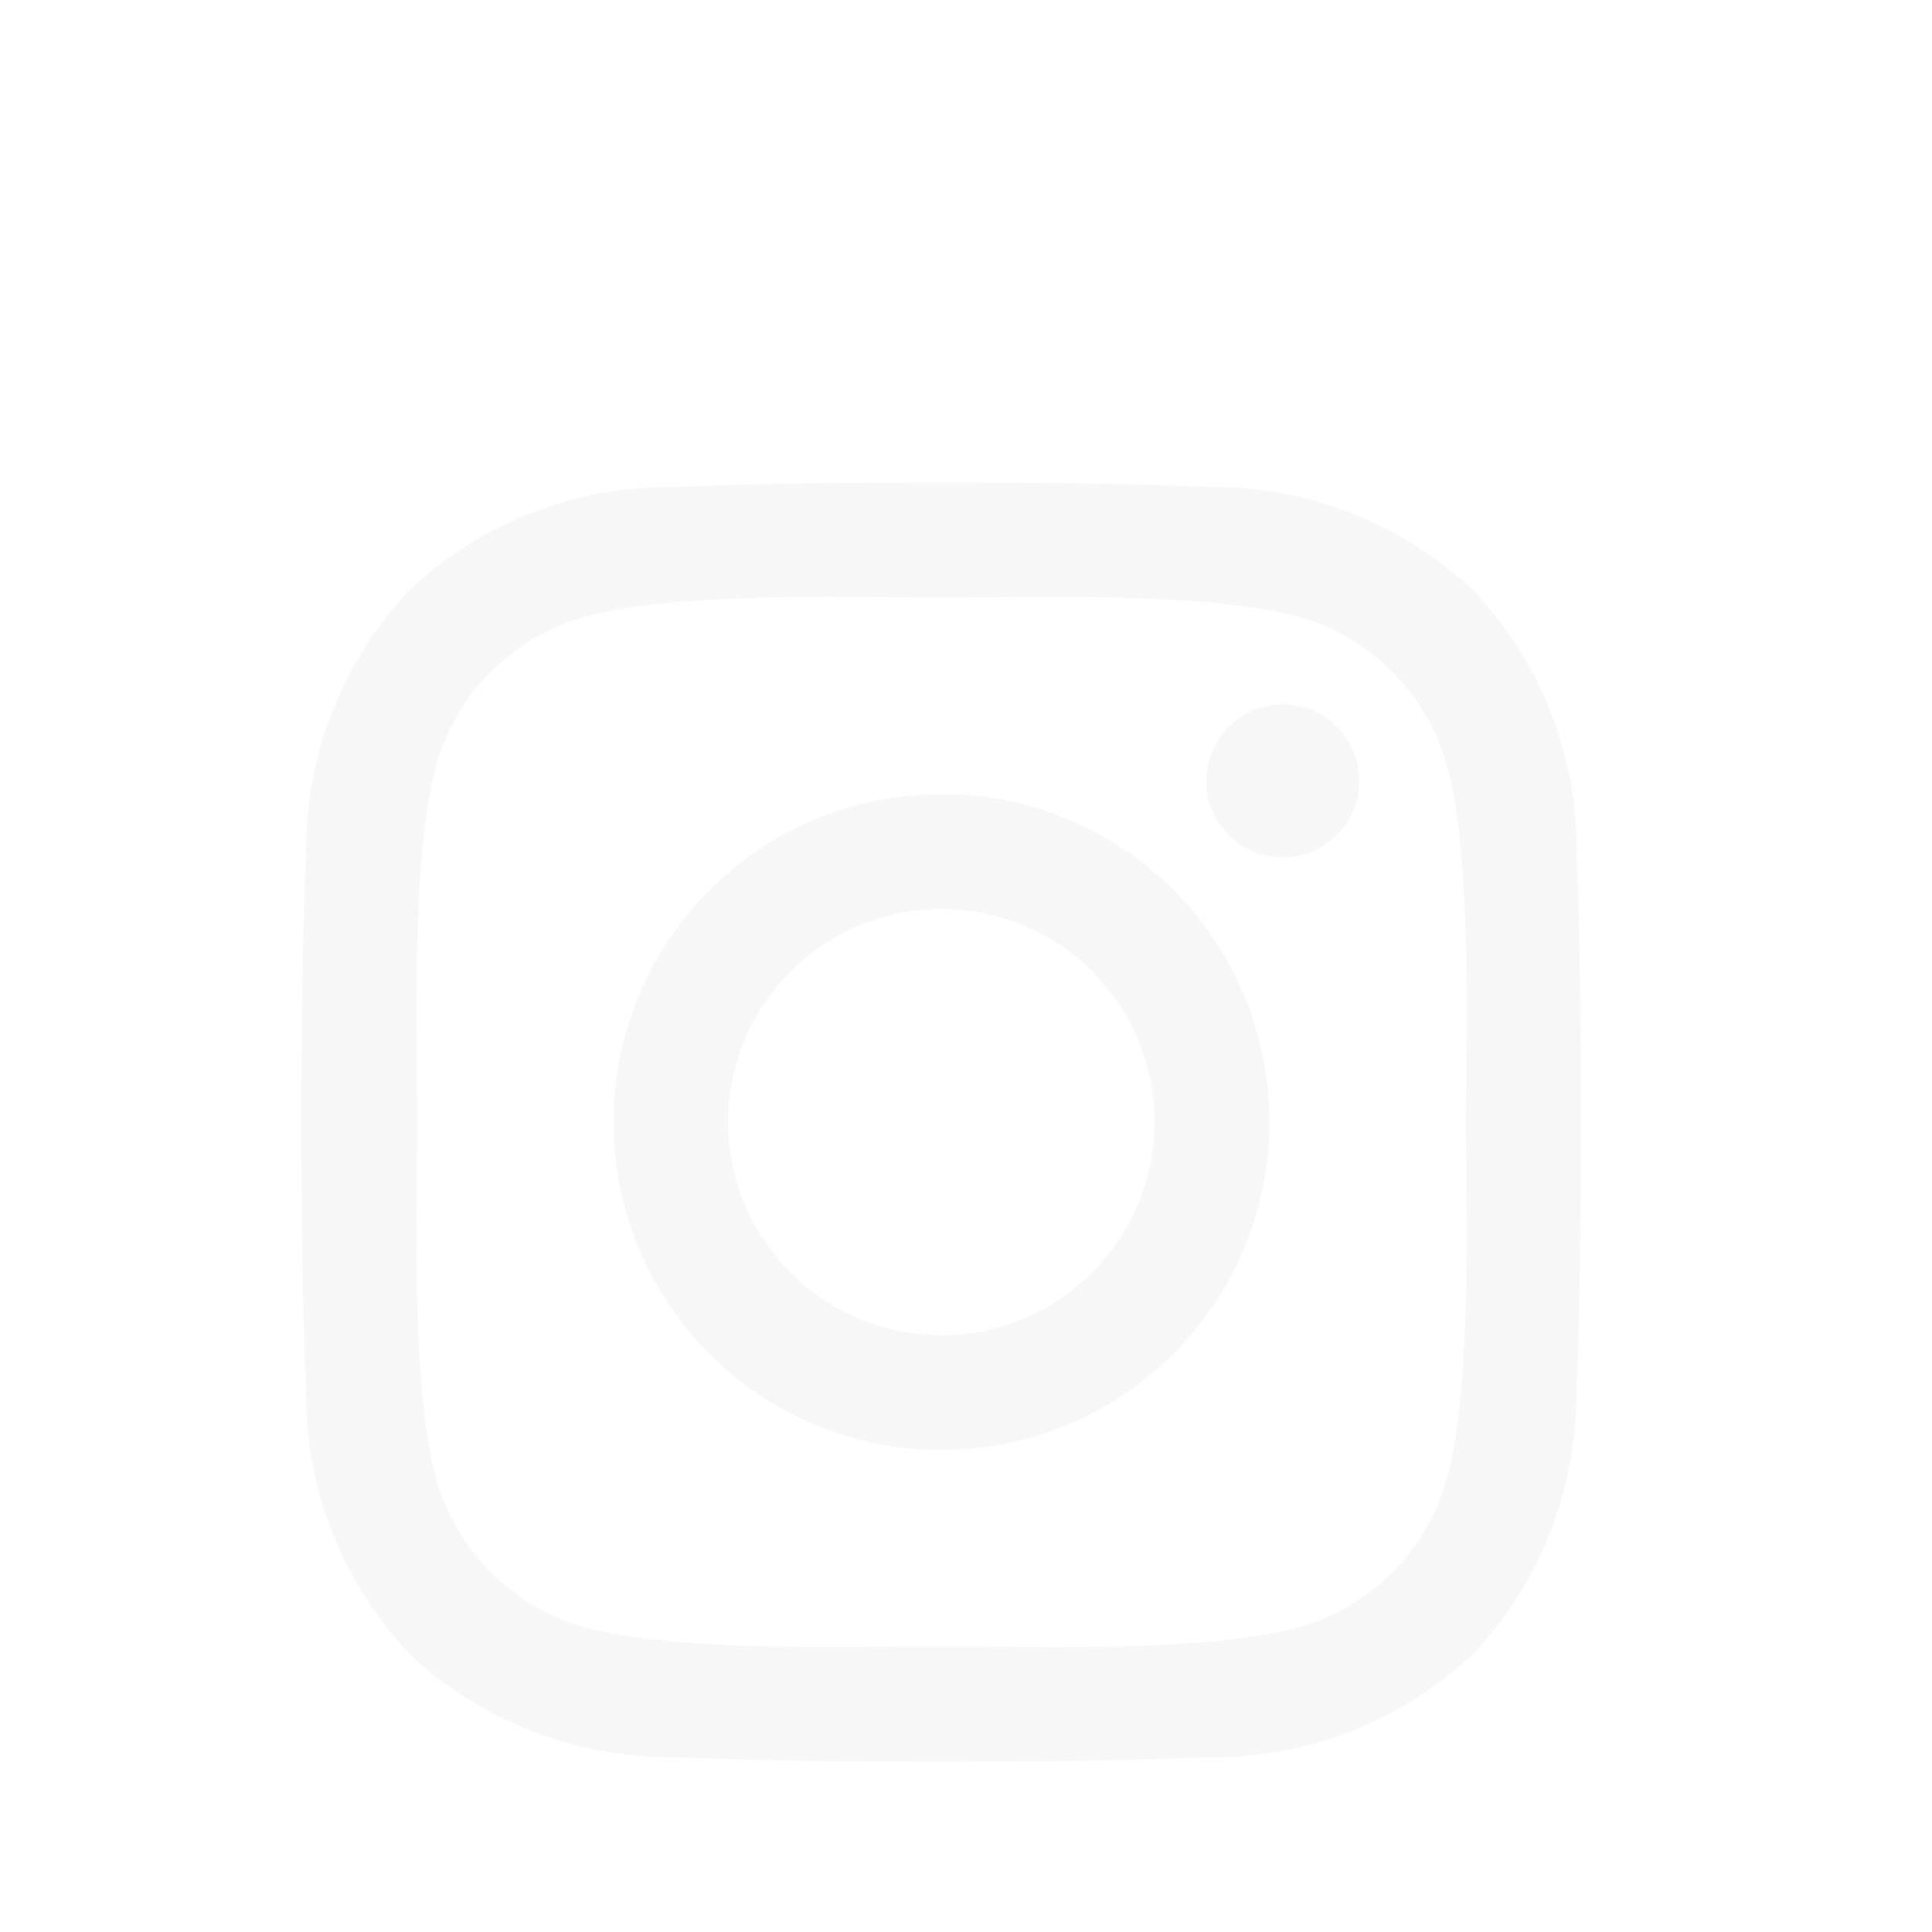 <svg xmlns="http://www.w3.org/2000/svg" xmlns:xlink="http://www.w3.org/1999/xlink" width="32" height="32" viewBox="0 0 32 32">
  <defs>
    <clipPath id="clip-path">
      <rect id="Rectangle_79" data-name="Rectangle 79" width="32" height="32" transform="translate(-65 425)" fill="#fff"/>
    </clipPath>
    <filter id="instagram_2_" x="3.5" y="5" width="24.191" height="25.686" filterUnits="userSpaceOnUse">
      <feOffset dy="3" input="SourceAlpha"/>
      <feGaussianBlur stdDeviation="0.5" result="blur"/>
      <feFlood flood-opacity="0.294"/>
      <feComposite operator="in" in2="blur"/>
      <feComposite in="SourceGraphic"/>
    </filter>
  </defs>
  <g id="instagram" transform="translate(65 -425)" clip-path="url(#clip-path)">
    <g id="Group_148" data-name="Group 148" transform="translate(-112.57 -16.743)">
      <g transform="matrix(1, 0, 0, 1, 47.57, 441.74)" filter="url(#instagram_2_)">
        <path id="instagram_2_2" data-name="instagram (2)" d="M10.523,36.986a5.432,5.432,0,1,0,5.432,5.432A5.423,5.423,0,0,0,10.523,36.986Zm0,8.963a3.531,3.531,0,1,1,3.531-3.531A3.538,3.538,0,0,1,10.523,45.95Zm6.921-9.186A1.267,1.267,0,1,1,16.177,35.5,1.264,1.264,0,0,1,17.444,36.764Zm3.6,1.286a6.27,6.27,0,0,0-1.711-4.439A6.311,6.311,0,0,0,14.891,31.9c-1.749-.1-6.992-.1-8.741,0a6.3,6.3,0,0,0-4.439,1.707A6.29,6.29,0,0,0,0,38.045c-.1,1.749-.1,6.992,0,8.741a6.27,6.27,0,0,0,1.711,4.439A6.319,6.319,0,0,0,6.15,52.937c1.749.1,6.992.1,8.741,0a6.27,6.27,0,0,0,4.439-1.711,6.311,6.311,0,0,0,1.711-4.439C21.141,45.037,21.141,39.8,21.042,38.05Zm-2.26,10.613a3.575,3.575,0,0,1-2.014,2.014c-1.395.553-4.7.425-6.245.425s-4.855.123-6.245-.425a3.575,3.575,0,0,1-2.014-2.014c-.553-1.395-.425-4.7-.425-6.245s-.123-4.855.425-6.245a3.575,3.575,0,0,1,2.014-2.014c1.395-.553,4.7-.425,6.245-.425s4.855-.123,6.245.425a3.575,3.575,0,0,1,2.014,2.014c.553,1.395.425,4.7.425,6.245S19.335,47.273,18.782,48.663Z" transform="translate(5.07 -26.83)" fill="#f7f7f7"/>
      </g>
    </g>
  </g>
</svg>

